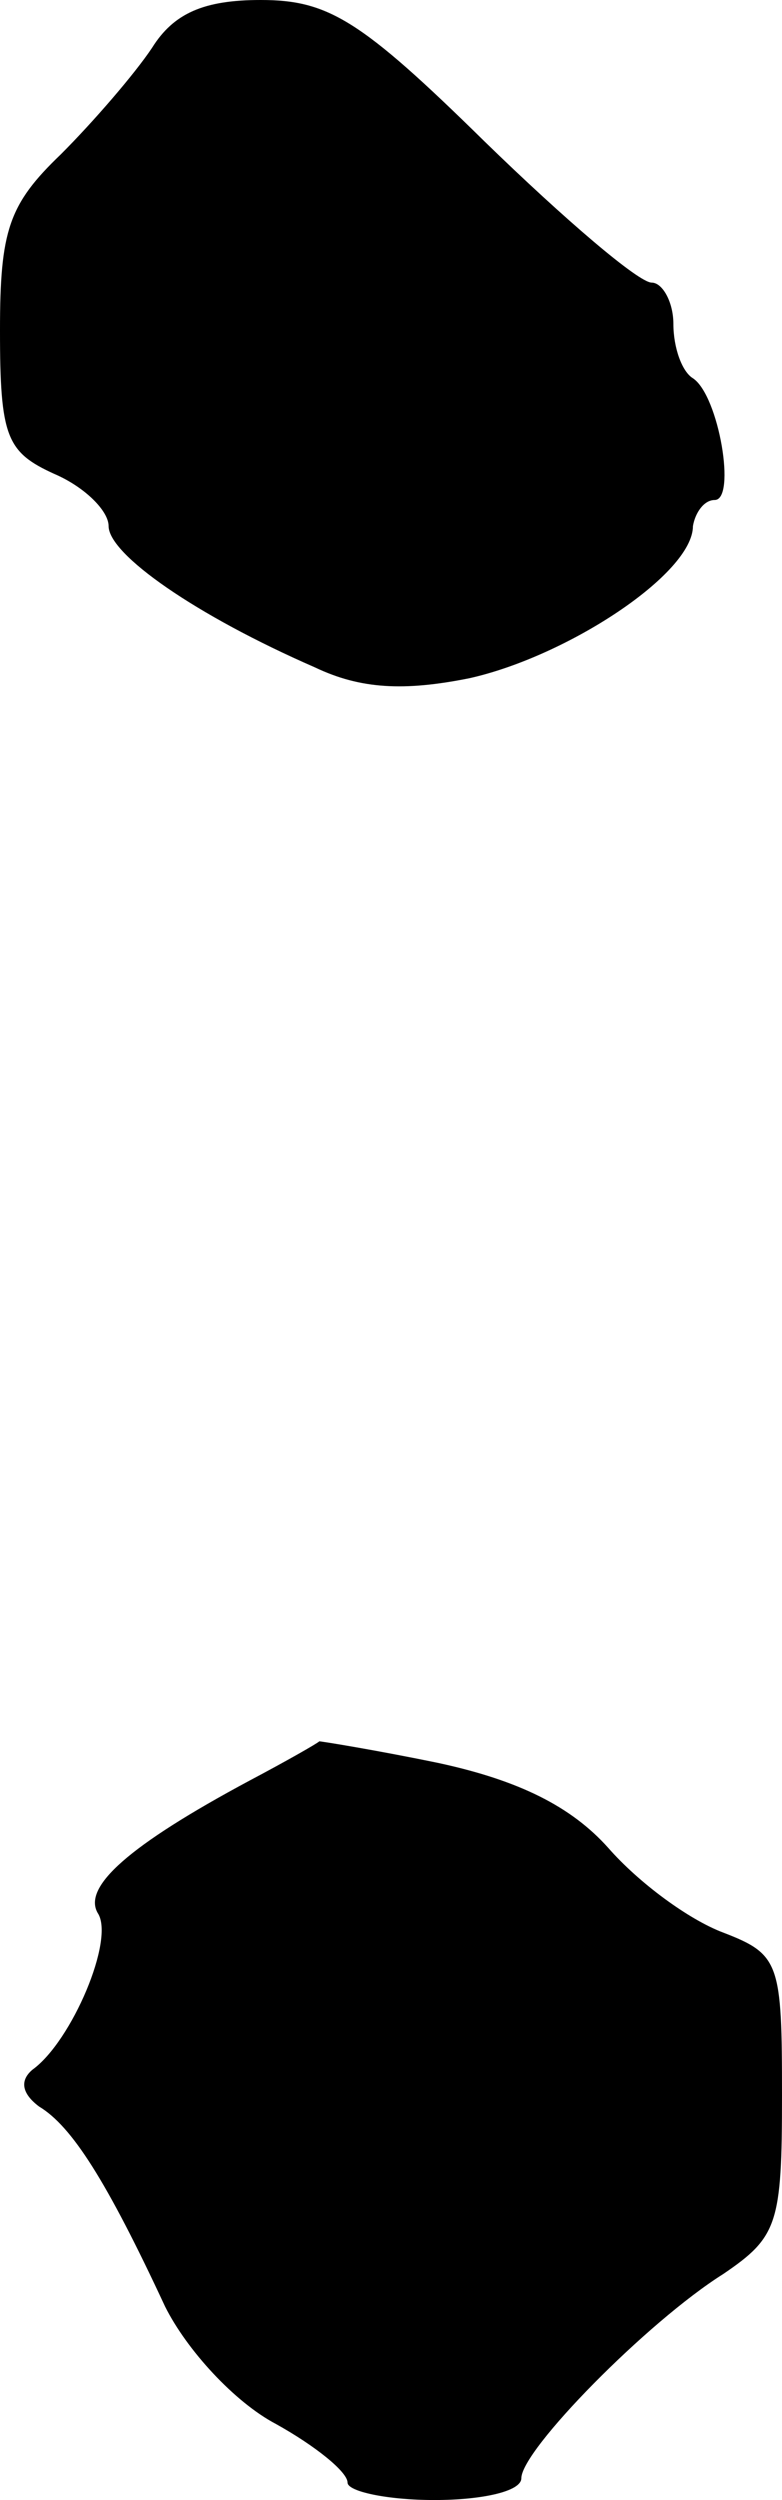 <?xml version="1.0" standalone="no"?>
<!DOCTYPE svg PUBLIC "-//W3C//DTD SVG 20010904//EN"
 "http://www.w3.org/TR/2001/REC-SVG-20010904/DTD/svg10.dtd">
<svg version="1.0" xmlns="http://www.w3.org/2000/svg"
 width="36pt" height="115pt" viewBox="0 0 36 115"
 preserveAspectRatio="xMidYMid meet">
<g transform="translate(0,115) scale(0.1,-0.1)"
fill="#000000" stroke="none">
<path d="M70 1128 c-8 -12 -27 -34 -42 -49 -24 -23 -28 -35 -28 -81 0 -49 3
-56 25 -66 14 -6 25 -17 25 -24 0 -13 40 -41 95 -65 21 -10 41 -11 71 -5 45
10 103 48 103 70 1 6 5 12 10 12 10 0 2 48 -10 56 -5 3 -9 14 -9 25 0 10 -5
19 -10 19 -6 0 -40 29 -77 65 -57 56 -72 65 -103 65 -26 0 -40 -6 -50 -22z"/>
<path d="M115 331 c-56 -30 -77 -49 -70 -61 8 -12 -12 -59 -30 -72 -6 -5 -5
-11 3 -17 15 -9 31 -34 58 -92 10 -20 32 -44 51 -54 18 -10 33 -22 33 -27 0
-4 18 -8 40 -8 22 0 40 4 40 10 0 13 58 72 93 94 25 17 27 23 27 82 0 61 -1
65 -27 75 -16 6 -39 23 -53 39 -17 19 -41 31 -78 39 -29 6 -54 10 -55 10 -1
-1 -15 -9 -32 -18z"/>
</g>
</svg>
